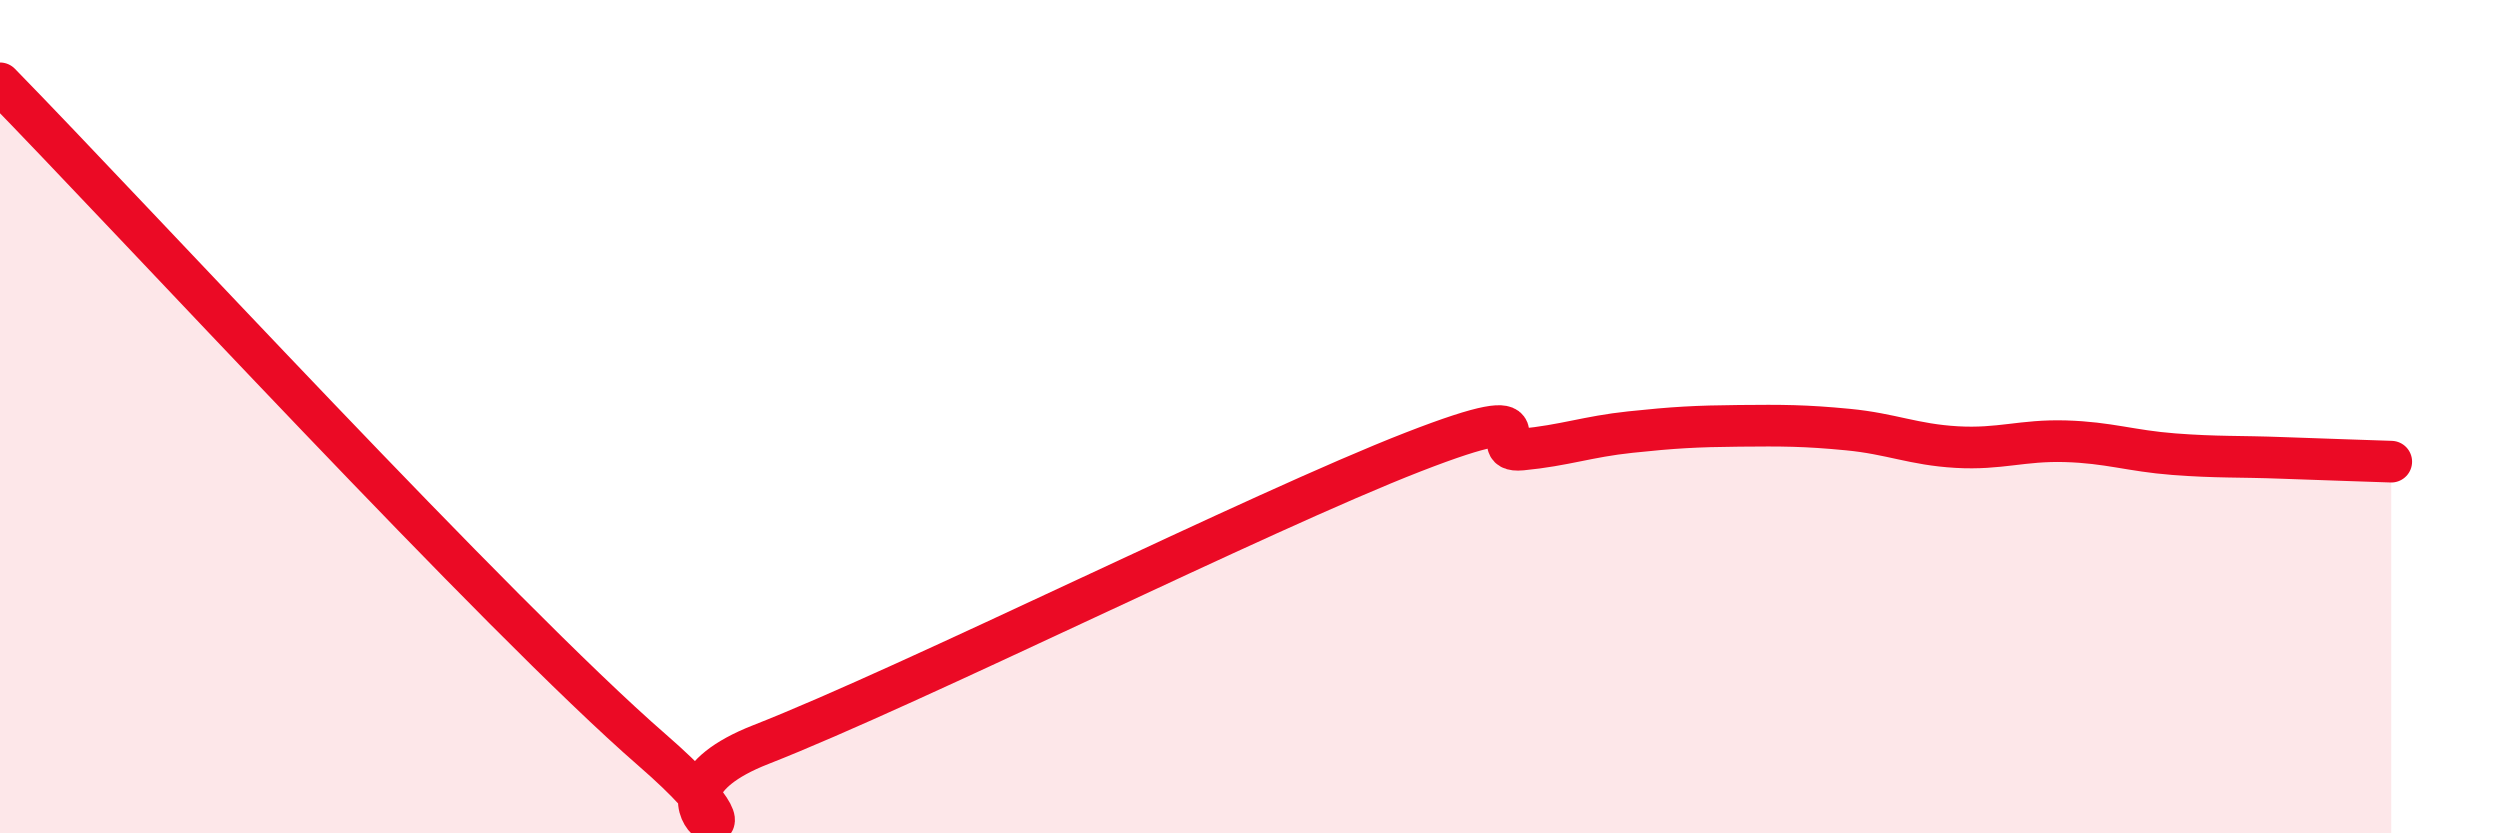 
    <svg width="60" height="20" viewBox="0 0 60 20" xmlns="http://www.w3.org/2000/svg">
      <path
        d="M 0,2 C 3.13,5.2 12,14.83 15.65,18 C 19.3,21.17 14.61,19.3 18.26,17.87 C 21.91,16.44 30.26,12.27 33.91,10.85 C 37.56,9.43 35.48,10.89 36.52,10.79 C 37.56,10.69 38.09,10.48 39.13,10.37 C 40.17,10.26 40.7,10.23 41.74,10.22 C 42.78,10.21 43.31,10.21 44.35,10.31 C 45.39,10.41 45.92,10.67 46.96,10.73 C 48,10.79 48.53,10.56 49.57,10.59 C 50.61,10.62 51.13,10.82 52.17,10.9 C 53.21,10.98 53.74,10.95 54.78,10.99 C 55.82,11.03 56.87,11.06 57.39,11.08L57.39 20L0 20Z"
        fill="#EB0A25"
        opacity="0.1"
        stroke-linecap="round"
        stroke-linejoin="round"
      />
      <path
        d="M 0,2 C 3.13,5.2 12,14.83 15.65,18 C 19.3,21.17 14.61,19.3 18.26,17.87 C 21.91,16.44 30.26,12.27 33.91,10.85 C 37.56,9.43 35.48,10.89 36.52,10.79 C 37.56,10.69 38.09,10.48 39.13,10.37 C 40.17,10.26 40.7,10.23 41.74,10.22 C 42.78,10.21 43.31,10.21 44.35,10.31 C 45.39,10.41 45.92,10.67 46.96,10.73 C 48,10.79 48.53,10.56 49.57,10.59 C 50.61,10.62 51.13,10.82 52.17,10.9 C 53.21,10.98 53.74,10.95 54.78,10.99 C 55.82,11.03 56.87,11.06 57.39,11.08"
        stroke="#EB0A25"
        stroke-width="1"
        fill="none"
        stroke-linecap="round"
        stroke-linejoin="round"
      />
    </svg>
  